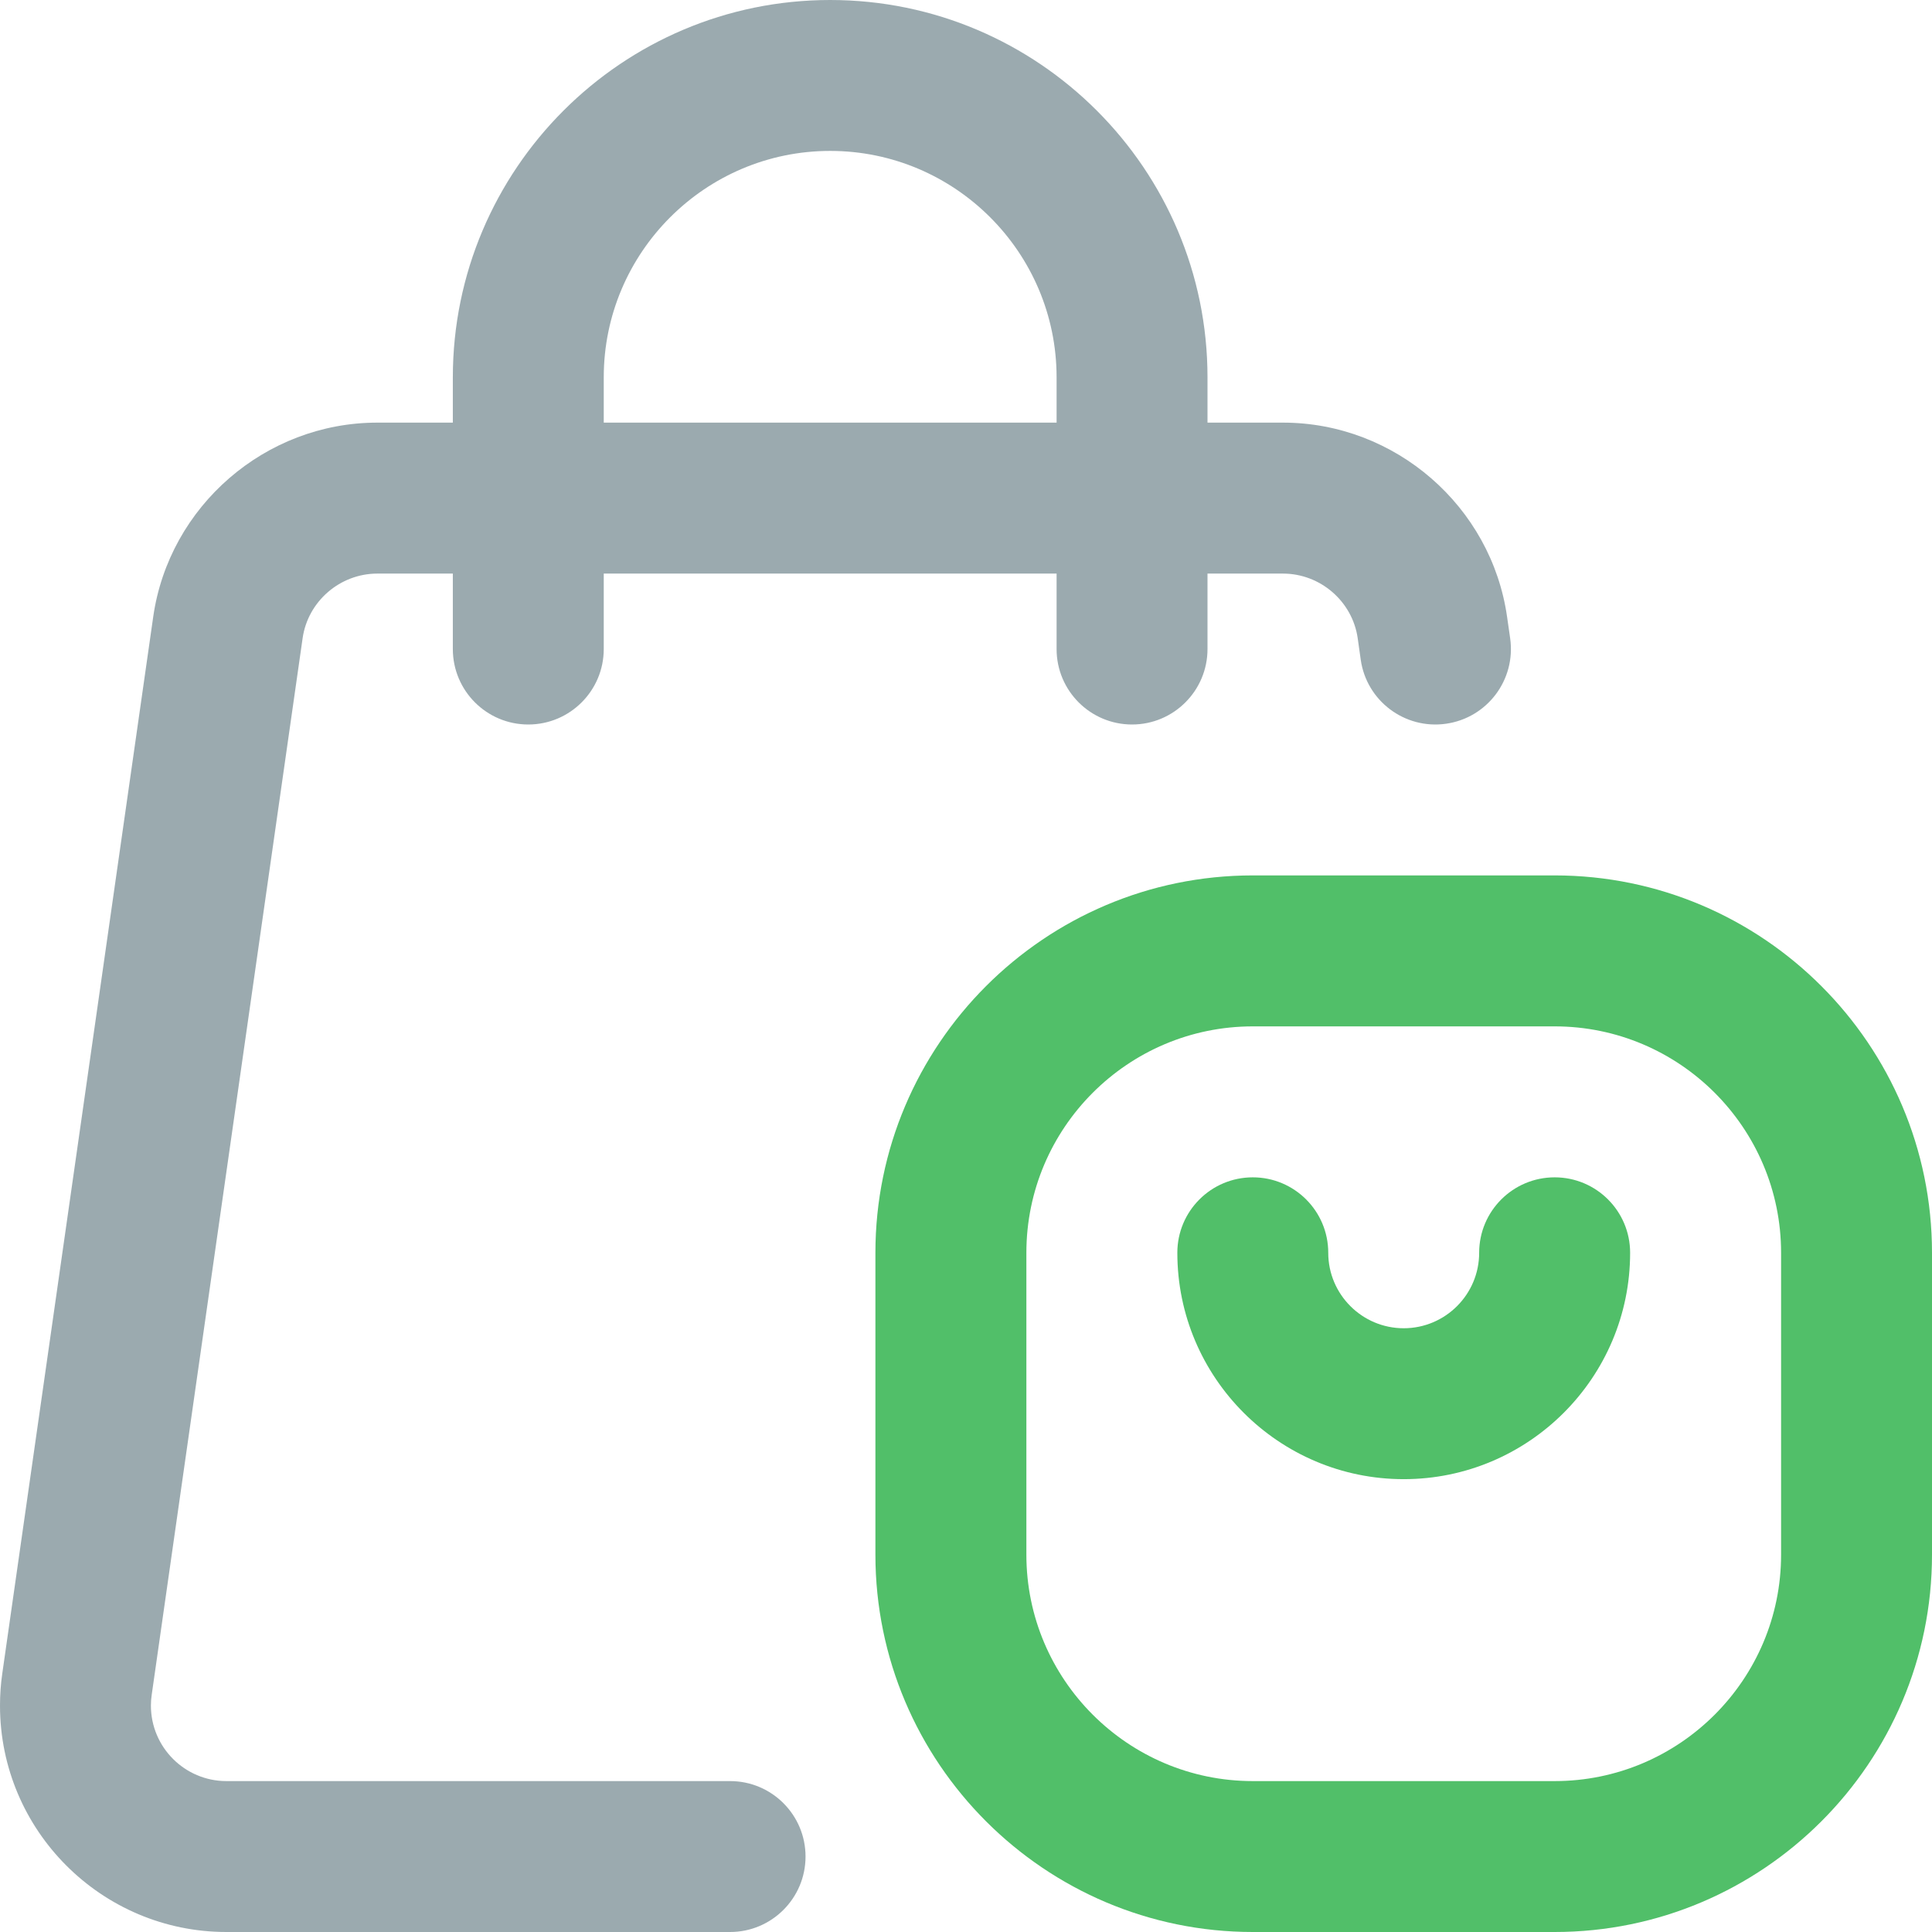 <svg width="36" height="36" viewBox="0 0 36 36" fill="none" xmlns="http://www.w3.org/2000/svg">
<g clip-path="url(#clip0_360_400)">
<path d="M13.604 33.188H4.219C3.443 33.188 2.812 32.557 2.812 31.781C2.812 31.713 2.817 31.645 2.827 31.579L5.639 11.891C5.737 11.205 6.336 10.688 7.031 10.688H8.438V12.094C8.438 12.87 9.067 13.5 9.844 13.5C10.62 13.5 11.25 12.87 11.25 12.094V10.688H19.688V12.094C19.688 12.87 20.317 13.5 21.094 13.5C21.87 13.5 22.5 12.87 22.5 12.094V10.688H23.906C24.603 10.688 25.201 11.206 25.299 11.893L25.355 12.291C25.463 13.06 26.176 13.595 26.944 13.486C27.713 13.377 28.248 12.666 28.14 11.897L28.083 11.499C27.791 9.433 25.995 7.875 23.906 7.875H22.5V7.031C22.5 3.154 19.346 0 15.469 0C11.592 0 8.438 3.154 8.438 7.031V7.875H7.031C4.945 7.875 3.15 9.431 2.855 11.493L0.043 31.18C0.014 31.377 0 31.579 0 31.781C0 34.108 1.893 36 4.219 36H13.604C14.38 36 15.01 35.37 15.01 34.594C15.01 33.817 14.38 33.188 13.604 33.188ZM11.25 7.031C11.25 4.705 13.143 2.812 15.469 2.812C17.795 2.812 19.688 4.705 19.688 7.031V7.875H11.25V7.031Z" fill="#385661" fill-opacity="0.5"/>
<path d="M28.969 16.312H23.344C19.467 16.312 16.312 19.467 16.312 23.344V28.969C16.312 32.846 19.467 36 23.344 36H28.969C32.846 36 36 32.846 36 28.969V23.344C36 19.467 32.846 16.312 28.969 16.312ZM33.188 28.969C33.188 31.295 31.295 33.188 28.969 33.188H23.344C21.017 33.188 19.125 31.295 19.125 28.969V23.344C19.125 21.017 21.017 19.125 23.344 19.125H28.969C31.295 19.125 33.188 21.017 33.188 23.344V28.969Z" fill="#51BF69"/>
<path d="M26.156 27.562C23.83 27.562 21.938 25.67 21.938 23.344C21.938 22.567 22.567 21.938 23.344 21.938C24.12 21.938 24.75 22.567 24.75 23.344C24.75 24.119 25.381 24.75 26.156 24.75C26.932 24.75 27.562 24.119 27.562 23.344C27.562 22.567 28.192 21.938 28.969 21.938C29.745 21.938 30.375 22.567 30.375 23.344C30.375 25.67 28.483 27.562 26.156 27.562Z" fill="#51BF69"/>
</g>
<defs>
<clipPath id="clip0_360_400">
<rect width="36" height="36" fill="white"/>
</clipPath>
</defs>
</svg>
